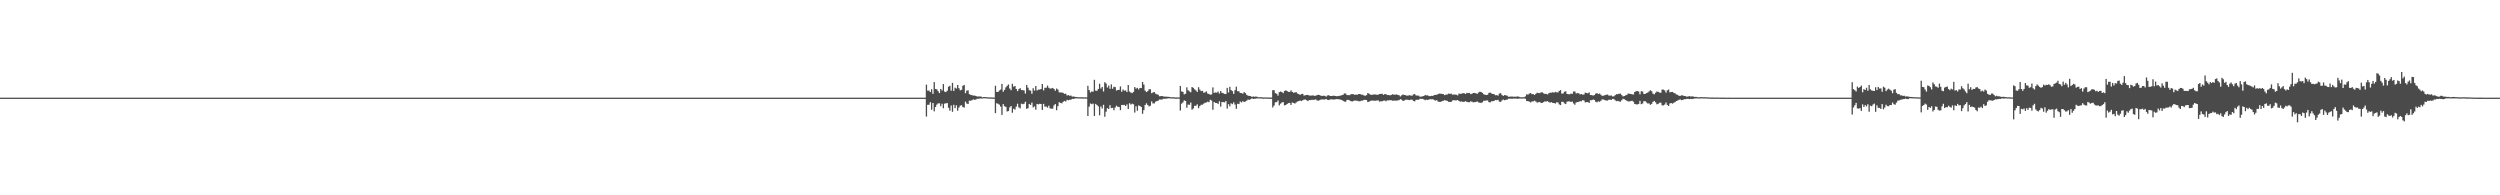 <?xml version="1.0" encoding="UTF-8"?>
<svg xmlns="http://www.w3.org/2000/svg" width="1920" height="150">
  <path d="M0 74.999h1v1.000H0zM1 74.999h1v1.000H1zM2 74.999h1v1.000H2zM3 74.999h1v1.000H3zM4 74.999h1v1.000H4zM5 74.999h1v1.000H5zM6 74.999h1v1.000H6zM7 74.999h1v1.000H7zM8 74.999h1v1.000H8zM9 74.999h1v1.000H9zM10 74.999h1v1.000H10zM11 74.999h1v1.000H11zM12 74.999h1v1.000H12zM13 74.999h1v1.000H13zM14 74.999h1v1.000H14zM15 74.999h1v1.000H15zM16 74.999h1v1.000H16zM17 74.999h1v1.000H17zM18 74.999h1v1.000H18zM19 74.999h1v1.000H19zM20 74.999h1v1.000H20zM21 74.999h1v1.000H21zM22 74.999h1v1.000H22zM23 74.999h1v1.000H23zM24 74.999h1v1.000H24zM25 74.999h1v1.000H25zM26 74.999h1v1.000H26zM27 74.999h1v1.000H27zM28 74.999h1v1.000H28zM29 74.999h1v1.000H29zM30 74.999h1v1.000H30zM31 74.999h1v1.000H31zM32 74.999h1v1.000H32zM33 74.999h1v1.000H33zM34 74.999h1v1.000H34zM35 74.999h1v1.000H35zM36 74.999h1v1.000H36zM37 74.999h1v1.000H37zM38 74.999h1v1.000H38zM39 74.999h1v1.000H39zM40 74.999h1v1.000H40zM41 74.999h1v1.000H41zM42 74.999h1v1.000H42zM43 74.999h1v1.000H43zM44 74.999h1v1.000H44zM45 74.999h1v1.000H45zM46 74.999h1v1.000H46zM47 74.999h1v1.000H47zM48 74.999h1v1.000H48zM49 74.999h1v1.000H49zM50 74.999h1v1.000H50zM51 74.999h1v1.000H51zM52 74.999h1v1.000H52zM53 74.999h1v1.000H53zM54 74.999h1v1.000H54zM55 74.999h1v1.000H55zM56 74.999h1v1.000H56zM57 74.999h1v1.000H57zM58 74.999h1v1.000H58zM59 74.999h1v1.000H59zM60 74.999h1v1.000H60zM61 74.999h1v1.000H61zM62 74.999h1v1.000H62zM63 74.999h1v1.000H63zM64 74.999h1v1.000H64zM65 74.999h1v1.000H65zM66 74.999h1v1.000H66zM67 74.999h1v1.000H67zM68 74.999h1v1.000H68zM69 74.999h1v1.000H69zM70 74.999h1v1.000H70zM71 74.999h1v1.000H71zM72 74.999h1v1.000H72zM73 74.999h1v1.000H73zM74 74.999h1v1.000H74zM75 74.999h1v1.000H75zM76 74.999h1v1.000H76zM77 74.999h1v1.000H77zM78 74.999h1v1.000H78zM79 74.999h1v1.000H79zM80 74.999h1v1.000H80zM81 74.999h1v1.000H81zM82 74.999h1v1.000H82zM83 74.999h1v1.000H83zM84 74.999h1v1.000H84zM85 74.999h1v1.000H85zM86 74.999h1v1.000H86zM87 74.999h1v1.000H87zM88 74.999h1v1.000H88zM89 74.999h1v1.000H89zM90 74.999h1v1.000H90zM91 74.999h1v1.000H91zM92 74.999h1v1.000H92zM93 74.999h1v1.000H93zM94 74.999h1v1.000H94zM95 74.999h1v1.000H95zM96 74.999h1v1.000H96zM97 74.999h1v1.000H97zM98 74.999h1v1.000H98zM99 74.999h1v1.000H99zM100 74.999h1v1.000H100zM101 74.999h1v1.000H101zM102 74.999h1v1.000H102zM103 74.999h1v1.000H103zM104 74.999h1v1.000H104zM105 74.999h1v1.000H105zM106 74.999h1v1.000H106zM107 74.999h1v1.000H107zM108 74.999h1v1.000H108zM109 74.999h1v1.000H109zM110 74.999h1v1.000H110zM111 74.999h1v1.000H111zM112 74.999h1v1.000H112zM113 74.999h1v1.000H113zM114 74.999h1v1.000H114zM115 74.999h1v1.000H115zM116 74.999h1v1.000H116zM117 74.999h1v1.000H117zM118 74.999h1v1.000H118zM119 74.999h1v1.000H119zM120 74.999h1v1.000H120zM121 74.999h1v1.000H121zM122 74.999h1v1.000H122zM123 74.999h1v1.000H123zM124 74.999h1v1.000H124zM125 74.999h1v1.000H125zM126 74.999h1v1.000H126zM127 74.999h1v1.000H127zM128 74.999h1v1.000H128zM129 74.999h1v1.000H129zM130 74.999h1v1.000H130zM131 74.999h1v1.000H131zM132 74.999h1v1.000H132zM133 74.999h1v1.000H133zM134 74.999h1v1.000H134zM135 74.999h1v1.000H135zM136 74.999h1v1.000H136zM137 74.999h1v1.000H137zM138 74.999h1v1.000H138zM139 74.999h1v1.000H139zM140 74.999h1v1.000H140zM141 74.999h1v1.000H141zM142 74.999h1v1.000H142zM143 74.999h1v1.000H143zM144 74.999h1v1.000H144zM145 74.999h1v1.000H145zM146 74.999h1v1.000H146zM147 74.999h1v1.000H147zM148 74.999h1v1.000H148zM149 74.999h1v1.000H149zM150 74.999h1v1.000H150zM151 74.999h1v1.000H151zM152 74.999h1v1.000H152zM153 74.999h1v1.000H153zM154 74.999h1v1.000H154zM155 74.999h1v1.000H155zM156 74.999h1v1.000H156zM157 74.999h1v1.000H157zM158 74.999h1v1.000H158zM159 74.999h1v1.000H159zM160 74.999h1v1.000H160zM161 74.999h1v1.000H161zM162 74.999h1v1.000H162zM163 74.999h1v1.000H163zM164 74.999h1v1.000H164zM165 74.999h1v1.000H165zM166 74.999h1v1.000H166zM167 74.999h1v1.000H167zM168 74.999h1v1.000H168zM169 74.999h1v1.000H169zM170 74.999h1v1.000H170zM171 74.999h1v1.000H171zM172 74.999h1v1.000H172zM173 74.999h1v1.000H173zM174 74.999h1v1.000H174zM175 74.999h1v1.000H175zM176 74.999h1v1.000H176zM177 74.999h1v1.000H177zM178 74.999h1v1.000H178zM179 74.999h1v1.000H179zM180 74.999h1v1.000H180zM181 74.999h1v1.000H181zM182 74.999h1v1.000H182zM183 74.999h1v1.000H183zM184 74.999h1v1.000H184zM185 74.999h1v1.000H185zM186 74.999h1v1.000H186zM187 74.999h1v1.000H187zM188 74.999h1v1.000H188zM189 74.999h1v1.000H189zM190 74.999h1v1.000H190zM191 74.999h1v1.000H191zM192 74.999h1v1.000H192zM193 74.999h1v1.000H193zM194 74.999h1v1.000H194zM195 74.999h1v1.000H195zM196 74.999h1v1.000H196zM197 74.999h1v1.000H197zM198 74.999h1v1.000H198zM199 74.999h1v1.000H199zM200 74.999h1v1.000H200zM201 74.999h1v1.000H201zM202 74.999h1v1.000H202zM203 74.999h1v1.000H203zM204 74.999h1v1.000H204zM205 74.999h1v1.000H205zM206 74.999h1v1.000H206zM207 74.999h1v1.000H207zM208 74.999h1v1.000H208zM209 74.999h1v1.000H209zM210 74.999h1v1.000H210zM211 74.999h1v1.000H211zM212 74.999h1v1.000H212zM213 74.999h1v1.000H213zM214 74.999h1v1.000H214zM215 74.999h1v1.000H215zM216 74.999h1v1.000H216zM217 74.999h1v1.000H217zM218 74.999h1v1.000H218zM219 74.999h1v1.000H219zM220 74.999h1v1.000H220zM221 74.999h1v1.000H221zM222 74.999h1v1.000H222zM223 74.999h1v1.000H223zM224 74.999h1v1.000H224zM225 74.999h1v1.000H225zM226 74.999h1v1.000H226zM227 74.999h1v1.000H227zM228 74.999h1v1.000H228zM229 74.999h1v1.000H229zM230 74.999h1v1.000H230zM231 74.999h1v1.000H231zM232 74.999h1v1.000H232zM233 74.999h1v1.000H233zM234 74.999h1v1.000H234zM235 74.999h1v1.000H235zM236 74.999h1v1.000H236zM237 74.999h1v1.000H237zM238 74.999h1v1.000H238zM239 74.999h1v1.000H239zM240 74.999h1v1.000H240zM241 74.999h1v1.000H241zM242 74.999h1v1.000H242zM243 74.999h1v1.000H243zM244 74.999h1v1.000H244zM245 74.999h1v1.000H245zM246 74.999h1v1.000H246zM247 74.999h1v1.000H247zM248 74.999h1v1.000H248zM249 74.999h1v1.000H249zM250 74.999h1v1.000H250zM251 74.999h1v1.000H251zM252 74.999h1v1.000H252zM253 74.999h1v1.000H253zM254 74.999h1v1.000H254zM255 74.999h1v1.000H255zM256 74.999h1v1.000H256zM257 74.999h1v1.000H257zM258 74.999h1v1.000H258zM259 74.999h1v1.000H259zM260 74.999h1v1.000H260zM261 74.999h1v1.000H261zM262 74.999h1v1.000H262zM263 74.999h1v1.000H263zM264 74.999h1v1.000H264zM265 74.999h1v1.000H265zM266 74.999h1v1.000H266zM267 74.999h1v1.000H267zM268 74.999h1v1.000H268zM269 74.999h1v1.000H269zM270 74.999h1v1.000H270zM271 74.999h1v1.000H271zM272 74.999h1v1.000H272zM273 74.999h1v1.000H273zM274 74.999h1v1.000H274zM275 74.999h1v1.000H275zM276 74.999h1v1.000H276zM277 74.999h1v1.000H277zM278 74.999h1v1.000H278zM279 74.999h1v1.000H279zM280 74.999h1v1.000H280zM281 74.999h1v1.000H281zM282 74.999h1v1.000H282zM283 74.999h1v1.000H283zM284 74.999h1v1.000H284zM285 74.999h1v1.000H285zM286 74.999h1v1.000H286zM287 74.999h1v1.000H287zM288 74.999h1v1.000H288zM289 74.999h1v1.000H289zM290 74.999h1v1.000H290zM291 74.999h1v1.000H291zM292 74.999h1v1.000H292zM293 74.999h1v1.000H293zM294 74.999h1v1.000H294zM295 74.999h1v1.000H295zM296 74.998h1v1.000H296zM297 74.999h1v1.000H297zM298 74.999h1v1.000H298zM299 74.999h1v1.000H299zM300 74.999h1v1.000H300zM301 74.999h1v1.000H301zM302 74.999h1v1.000H302zM303 74.999h1v1.000H303zM304 74.999h1v1.000H304zM305 74.999h1v1.000H305zM306 74.999h1v1.000H306zM307 74.999h1v1.000H307zM308 74.999h1v1.000H308zM309 74.999h1v1.000H309zM310 74.999h1v1.000H310zM311 74.999h1v1.000H311zM312 74.999h1v1.000H312zM313 74.999h1v1.000H313zM314 74.999h1v1.000H314zM315 74.999h1v1.000H315zM316 74.999h1v1.000H316zM317 74.999h1v1.000H317zM318 74.999h1v1.000H318zM319 74.999h1v1.000H319zM320 74.999h1v1.000H320zM321 74.999h1v1.000H321zM322 74.999h1v1.000H322zM323 74.999h1v1.000H323zM324 74.999h1v1.000H324zM325 74.999h1v1.000H325zM326 74.999h1v1.000H326zM327 74.999h1v1.000H327zM328 74.999h1v1.000H328zM329 74.999h1v1.000H329zM330 74.999h1v1.000H330zM331 74.999h1v1.000H331zM332 74.999h1v1.000H332zM333 74.999h1v1.000H333zM334 74.999h1v1.000H334zM335 74.999h1v1.000H335zM336 74.999h1v1.000H336zM337 74.999h1v1.000H337zM338 74.999h1v1.000H338zM339 74.999h1v1.000H339zM340 74.999h1v1.000H340zM341 74.999h1v1.000H341zM342 74.999h1v1.000H342zM343 74.999h1v1.000H343zM344 74.999h1v1.000H344zM345 74.999h1v1.000H345zM346 74.999h1v1.000H346zM347 74.999h1v1.000H347zM348 74.999h1v1.000H348zM349 74.999h1v1.000H349zM350 74.999h1v1.000H350zM351 74.999h1v1.000H351zM352 74.999h1v1.000H352zM353 74.999h1v1.000H353zM354 74.999h1v1.000H354zM355 74.999h1v1.000H355zM356 74.999h1v1.000H356zM357 74.999h1v1.000H357zM358 74.999h1v1.000H358zM359 74.999h1v1.000H359zM360 74.999h1v1.000H360zM361 74.999h1v1.000H361zM362 74.999h1v1.000H362zM363 74.999h1v1.000H363zM364 74.999h1v1.000H364zM365 74.999h1v1.000H365zM366 74.999h1v1.000H366zM367 74.999h1v1.000H367zM368 74.999h1v1.000H368zM369 74.999h1v1.000H369zM370 74.999h1v1.000H370zM371 74.999h1v1.000H371zM372 74.999h1v1.000H372zM373 74.999h1v1.000H373zM374 74.999h1v1.000H374zM375 74.999h1v1.000H375zM376 74.999h1v1.000H376zM377 74.999h1v1.000H377zM378 74.999h1v1.000H378zM379 74.999h1v1.000H379zM380 74.999h1v1.000H380zM381 74.999h1v1.000H381zM382 74.999h1v1.000H382zM383 74.999h1v1.000H383zM384 74.999h1v1.000H384zM385 74.999h1v1.000H385zM386 74.999h1v1.000H386zM387 74.999h1v1.000H387zM388 74.999h1v1.000H388zM389 74.999h1v1.000H389zM390 74.999h1v1.000H390zM391 74.999h1v1.000H391zM392 74.999h1v1.000H392zM393 74.999h1v1.000H393zM394 74.999h1v1.000H394zM395 74.999h1v1.000H395zM396 74.999h1v1.000H396zM397 74.999h1v1.000H397zM398 74.999h1v1.000H398zM399 74.999h1v1.000H399zM400 74.999h1v1.000H400zM401 74.999h1v1.000H401zM402 74.999h1v1.000H402zM403 74.999h1v1.000H403zM404 74.999h1v1.000H404zM405 74.999h1v1.000H405zM406 74.999h1v1.000H406zM407 74.999h1v1.000H407zM408 74.999h1v1.000H408zM409 74.999h1v1.000H409zM410 74.999h1v1.000H410zM411 74.999h1v1.000H411zM412 74.999h1v1.000H412zM413 74.999h1v1.000H413zM414 74.999h1v1.000H414zM415 74.999h1v1.000H415zM416 74.999h1v1.000H416zM417 74.999h1v1.000H417zM418 74.999h1v1.000H418zM419 74.999h1v1.000H419zM420 74.999h1v1.000H420zM421 74.999h1v1.000H421zM422 74.999h1v1.000H422zM423 74.999h1v1.000H423zM424 74.999h1v1.000H424zM425 74.999h1v1.000H425zM426 74.999h1v1.000H426zM427 74.999h1v1.000H427zM428 74.999h1v1.000H428zM429 74.999h1v1.000H429zM430 74.999h1v1.000H430zM431 74.999h1v1.000H431zM432 74.999h1v1.000H432zM433 74.999h1v1.000H433zM434 74.999h1v1.000H434zM435 74.999h1v1.000H435zM436 74.999h1v1.000H436zM437 74.999h1v1.000H437zM438 74.999h1v1.000H438zM439 74.999h1v1.000H439zM440 74.999h1v1.000H440zM441 74.999h1v1.000H441zM442 74.999h1v1.000H442zM443 74.999h1v1.000H443zM444 74.999h1v1.000H444zM445 74.999h1v1.000H445zM446 74.999h1v1.000H446zM447 74.999h1v1.000H447zM448 74.999h1v1.000H448zM449 74.999h1v1.000H449zM450 74.999h1v1.000H450zM451 74.999h1v1.000H451zM452 74.999h1v1.000H452zM453 74.999h1v1.000H453zM454 74.999h1v1.000H454zM455 74.999h1v1.000H455zM456 74.999h1v1.000H456zM457 74.999h1v1.000H457zM458 74.999h1v1.000H458zM459 74.999h1v1.000H459zM460 74.999h1v1.000H460zM461 74.999h1v1.000H461zM462 74.999h1v1.000H462zM463 74.999h1v1.000H463zM464 74.999h1v1.000H464zM465 74.999h1v1.000H465zM466 74.999h1v1.000H466zM467 74.999h1v1.000H467zM468 74.999h1v1.000H468zM469 74.999h1v1.000H469zM470 74.999h1v1.000H470zM471 74.999h1v1.000H471zM472 74.999h1v1.000H472zM473 74.999h1v1.000H473zM474 74.999h1v1.000H474zM475 74.999h1v1.000H475zM476 74.999h1v1.000H476zM477 74.999h1v1.000H477zM478 74.999h1v1.000H478zM479 74.999h1v1.000H479zM480 74.999h1v1.000H480zM481 74.999h1v1.000H481zM482 74.999h1v1.000H482zM483 74.999h1v1.000H483zM484 74.999h1v1.000H484zM485 74.999h1v1.000H485zM486 74.999h1v1.000H486zM487 74.999h1v1.000H487zM488 74.999h1v1.000H488zM489 74.999h1v1.000H489zM490 74.999h1v1.000H490zM491 74.999h1v1.000H491zM492 74.999h1v1.000H492zM493 74.999h1v1.000H493zM494 74.999h1v1.000H494zM495 74.999h1v1.000H495zM496 74.999h1v1.000H496zM497 74.999h1v1.000H497zM498 74.999h1v1.000H498zM499 74.999h1v1.000H499zM500 74.999h1v1.000H500zM501 74.999h1v1.000H501zM502 74.999h1v1.000H502zM503 74.999h1v1.000H503zM504 74.999h1v1.000H504zM505 74.999h1v1.000H505zM506 74.999h1v1.000H506zM507 74.999h1v1.000H507zM508 74.999h1v1.000H508zM509 74.999h1v1.000H509zM510 74.999h1v1.000H510zM511 74.999h1v1.000H511zM512 74.999h1v1.000H512zM513 74.999h1v1.000H513zM514 74.999h1v1.000H514zM515 74.999h1v1.000H515zM516 74.999h1v1.000H516zM517 74.999h1v1.000H517zM518 74.999h1v1.000H518zM519 74.999h1v1.000H519zM520 74.999h1v1.000H520zM521 74.999h1v1.000H521zM522 74.999h1v1.000H522zM523 74.999h1v1.000H523zM524 74.999h1v1.000H524zM525 74.999h1v1.000H525zM526 74.999h1v1.000H526zM527 74.999h1v1.000H527zM528 74.999h1v1.000H528zM529 74.999h1v1.000H529zM530 74.999h1v1.000H530zM531 74.999h1v1.000H531zM532 74.999h1v1.000H532zM533 74.999h1v1.000H533zM534 74.999h1v1.000H534zM535 74.999h1v1.000H535zM536 74.999h1v1.000H536zM537 74.999h1v1.000H537zM538 74.999h1v1.000H538zM539 74.999h1v1.000H539zM540 74.999h1v1.000H540zM541 74.999h1v1.000H541zM542 74.999h1v1.000H542zM543 74.999h1v1.000H543zM544 74.999h1v1.000H544zM545 74.999h1v1.000H545zM546 74.999h1v1.000H546zM547 74.999h1v1.000H547zM548 74.999h1v1.000H548zM549 74.999h1v1.000H549zM550 74.999h1v1.000H550zM551 74.999h1v1.000H551zM552 74.999h1v1.000H552zM553 74.999h1v1.000H553zM554 74.999h1v1.000H554zM555 74.999h1v1.000H555zM556 74.999h1v1.000H556zM557 74.999h1v1.000H557zM558 74.999h1v1.000H558zM559 74.999h1v1.000H559zM560 74.999h1v1.000H560zM561 74.999h1v1.000H561zM562 74.999h1v1.000H562zM563 74.999h1v1.000H563zM564 74.999h1v1.000H564zM565 74.999h1v1.000H565zM566 74.999h1v1.000H566zM567 74.999h1v1.000H567zM568 74.999h1v1.000H568zM569 74.999h1v1.000H569zM570 74.999h1v1.000H570zM571 74.999h1v1.000H571zM572 74.999h1v1.000H572zM573 74.999h1v1.000H573zM574 74.999h1v1.000H574zM575 74.999h1v1.000H575zM576 74.999h1v1.000H576zM577 74.999h1v1.000H577zM578 74.999h1v1.000H578zM579 74.999h1v1.000H579zM580 74.999h1v1.000H580zM581 74.999h1v1.000H581zM582 74.999h1v1.000H582zM583 74.999h1v1.000H583zM584 74.999h1v1.000H584zM585 74.999h1v1.000H585zM586 74.999h1v1.000H586zM587 74.999h1v1.000H587zM588 74.999h1v1.000H588zM589 74.999h1v1.000H589zM590 74.999h1v1.000H590zM591 74.999h1v1.000H591zM592 74.999h1v1.000H592zM593 74.999h1v1.000H593zM594 74.999h1v1.000H594zM595 74.999h1v1.000H595zM596 74.999h1v1.000H596zM597 74.999h1v1.000H597zM598 74.999h1v1.000H598zM599 74.999h1v1.000H599zM600 74.999h1v1.000H600zM601 74.999h1v1.000H601zM602 74.999h1v1.000H602zM603 74.999h1v1.000H603zM604 74.999h1v1.000H604zM605 74.999h1v1.000H605zM606 74.999h1v1.000H606zM607 74.999h1v1.000H607zM608 74.999h1v1.000H608zM609 74.999h1v1.000H609zM610 74.999h1v1.000H610zM611 74.999h1v1.000H611zM612 74.999h1v1.000H612zM613 74.999h1v1.000H613zM614 74.999h1v1.000H614zM615 74.999h1v1.000H615zM616 74.999h1v1.000H616zM617 74.999h1v1.000H617zM618 74.999h1v1.000H618zM619 74.999h1v1.000H619zM620 74.999h1v1.000H620zM621 74.999h1v1.000H621zM622 74.999h1v1.000H622zM623 74.999h1v1.000H623zM624 74.999h1v1.000H624zM625 74.999h1v1.000H625zM626 74.999h1v1.000H626zM627 74.999h1v1.000H627zM628 74.999h1v1.000H628zM629 74.999h1v1.000H629zM630 74.999h1v1.000H630zM631 74.999h1v1.000H631zM632 74.999h1v1.000H632zM633 74.999h1v1.000H633zM634 74.999h1v1.000H634zM635 74.999h1v1.000H635zM636 74.999h1v1.000H636zM637 74.999h1v1.000H637zM638 74.999h1v1.000H638zM639 74.999h1v1.000H639zM640 74.999h1v1.000H640zM641 74.999h1v1.000H641zM642 74.999h1v1.000H642zM643 74.999h1v1.000H643zM644 74.999h1v1.000H644zM645 74.999h1v1.000H645zM646 74.999h1v1.000H646zM647 74.999h1v1.000H647zM648 74.999h1v1.000H648zM649 74.999h1v1.000H649zM650 74.999h1v1.000H650zM651 74.999h1v1.000H651zM652 74.999h1v1.000H652zM653 74.999h1v1.000H653zM654 74.999h1v1.000H654zM655 74.999h1v1.000H655zM656 74.999h1v1.000H656zM657 74.999h1v1.000H657zM658 74.999h1v1.000H658zM659 74.999h1v1.000H659zM660 74.999h1v1.000H660zM661 74.999h1v1.000H661zM662 74.999h1v1.000H662zM663 74.999h1v1.000H663zM664 74.999h1v1.000H664zM665 74.999h1v1.000H665zM666 74.999h1v1.000H666zM667 74.999h1v1.000H667zM668 74.999h1v1.000H668zM669 74.999h1v1.000H669zM670 74.999h1v1.000H670zM671 74.999h1v1.000H671zM672 74.999h1v1.000H672zM673 74.999h1v1.000H673zM674 74.999h1v1.000H674zM675 74.999h1v1.000H675zM676 74.999h1v1.000H676zM677 74.999h1v1.000H677zM678 74.999h1v1.000H678zM679 74.999h1v1.000H679zM680 74.999h1v1.000H680zM681 74.999h1v1.000H681zM682 74.999h1v1.000H682zM683 74.999h1v1.000H683zM684 74.999h1v1.000H684zM685 74.999h1v1.000H685zM686 74.999h1v1.000H686zM687 74.999h1v1.000H687zM688 74.999h1v1.000H688zM689 74.999h1v1.000H689zM690 74.999h1v1.000H690zM691 74.999h1v1.000H691zM692 74.999h1v1.000H692zM693 74.999h1v1.000H693zM694 74.999h1v1.000H694zM695 74.999h1v1.000H695zM696 74.999h1v1.000H696zM697 74.999h1v1.000H697zM698 74.999h1v1.000H698zM699 74.999h1v1.000H699zM700 74.999h1v1.000H700zM701 74.999h1v1.000H701zM702 74.999h1v1.000H702zM703 74.999h1v1.000H703zM704 74.999h1v1.000H704zM705 74.999h1v1.000H705zM706 74.999h1v1.000H706zM707 74.999h1v1.000H707zM708 74.999h1v1.000H708zM709 74.999h1v1.000H709zM710 74.999h1v1.000H710zM711 64.985h1v24.502H711zM712 69.568h1v10.916H712zM713 69.598h1v10.847H713zM714 70.684h1v7.781H714zM715 68.557h1v15.744H715zM716 72.081h1v7.044H716zM717 63.026h1v22.467H717zM718 68.295h1v13.904H718zM719 68.616h1v11.730H719zM720 70.053h1v9.333H720zM721 71.472h1v7.883H721zM722 68.286h1v13.256H722zM723 69.497h1v10.163H723zM724 64.544h1v18.620H724zM725 70.340h1v9.287H725zM726 70.704h1v8.625H726zM727 69.627h1v9.583H727zM728 66.613h1v16.195H728zM729 65.892h1v19.101H729zM730 69.641h1v11.430H730zM731 63.652h1v22.233H731zM732 69.858h1v10.642H732zM733 67.310h1v15.748H733zM734 67.988h1v12.902H734zM735 65.305h1v19.756H735zM736 67.764h1v14.840H736zM737 69.371h1v11.783H737zM738 68.969h1v11.837H738zM739 65.910h1v16.295H739zM740 65.250h1v17.389H740zM741 71.580h1v6.441H741zM742 69.568h1v9.944H742zM743 69.444h1v10.405H743zM744 72.315h1v4.975H744zM745 72.837h1v4.502H745zM746 73.069h1v3.863H746zM747 73.406h1v2.939H747zM748 73.430h1v3.212H748zM749 73.672h1v2.804H749zM750 74.134h1v1.702H750zM751 74.061h1v1.744H751zM752 74.062h1v1.614H752zM753 74.118h1v1.517H753zM754 74.736h1v1.000H754zM755 74.502h1v1.000H755zM756 74.538h1v1.000H756zM757 74.593h1v1.000H757zM758 74.681h1v1.000H758zM759 74.812h1v1.000H759zM760 74.779h1v1.000H760zM761 74.804h1v1.000H761zM762 74.856h1v1.000H762zM763 74.938h1v1.000H763zM764 65.821h1v21.047H764zM765 70.544h1v8.778H765zM766 70.645h1v9.020H766zM767 69.458h1v10.921H767zM768 68.836h1v13.018H768zM769 64.477h1v23.742H769zM770 70.472h1v9.500H770zM771 69.029h1v12.608H771zM772 67.146h1v14.944H772zM773 65.915h1v19.703H773zM774 64.888h1v20.389H774zM775 67.975h1v14.584H775zM776 69.251h1v12.146H776zM777 64.353h1v22.212H777zM778 66.561h1v17.009H778zM779 66.070h1v18.098H779zM780 68.316h1v13.566H780zM781 69.985h1v9.673H781zM782 68.530h1v13.935H782zM783 67.708h1v15.562H783zM784 69.171h1v10.438H784zM785 69.212h1v10.835H785zM786 69.462h1v10.213H786zM787 71.813h1v6.313H787zM788 65.221h1v18.348H788zM789 67.312h1v15.776H789zM790 69.341h1v10.458H790zM791 69.600h1v11.011H791zM792 71.978h1v6.834H792zM793 67.722h1v14.777H793zM794 69.567h1v12.158H794zM795 66.034h1v18.187H795zM796 69.496h1v10.318H796zM797 68.826h1v11.349H797zM798 68.810h1v10.923H798zM799 68.331h1v11.547H799zM800 64.513h1v19.907H800zM801 69.432h1v10.333H801zM802 67.439h1v14.504H802zM803 67.372h1v14.447H803zM804 65.757h1v16.928H804zM805 67.359h1v13.851H805zM806 68.038h1v15.208H806zM807 67.884h1v15.585H807zM808 67.528h1v15.941H808zM809 68.329h1v12.635H809zM810 69.697h1v10.242H810zM811 67.983h1v16.691H811zM812 68.813h1v12.760H812zM813 70.926h1v7.582H813zM814 71.018h1v8.013H814zM815 70.992h1v8.385H815zM816 71.317h1v6.888H816zM817 72.102h1v5.434H817zM818 71.947h1v6.025H818zM819 73.305h1v3.358H819zM820 73.068h1v3.977H820zM821 73.582h1v3.074H821zM822 73.367h1v3.203H822zM823 74.167h1v1.728H823zM824 74.071h1v1.936H824zM825 74.346h1v1.301H825zM826 74.513h1v1.000H826zM827 74.613h1v1.000H827zM828 74.678h1v1.000H828zM829 74.631h1v1.000H829zM830 74.656h1v1.000H830zM831 74.705h1v1.000H831zM832 74.779h1v1.000H832zM833 74.701h1v1.000H833zM834 74.789h1v1.000H834zM835 65.872h1v23.188H835zM836 69.236h1v12.675H836zM837 71.036h1v8.444H837zM838 70.187h1v9.823H838zM839 70.419h1v9.160H839zM840 61.281h1v27.749H840zM841 69.593h1v10.158H841zM842 69.745h1v10.969H842zM843 68.287h1v13.409H843zM844 64.325h1v24.266H844zM845 68.000h1v13.747H845zM846 66.775h1v16.595H846zM847 70.238h1v10.227H847zM848 63.145h1v26.512H848zM849 64.137h1v21.646H849zM850 67.216h1v15.893H850zM851 65.756h1v17.902H851zM852 68.199h1v12.578H852zM853 64.812h1v18.221H853zM854 68.173h1v14.690H854zM855 66.624h1v18.057H855zM856 66.906h1v15.647H856zM857 69.539h1v11.626H857zM858 69.123h1v12.899H858zM859 69.009h1v13.175H859zM860 66.354h1v18.297H860zM861 70.447h1v10.120H861zM862 68.702h1v11.988H862zM863 69.612h1v10.942H863zM864 69.437h1v12.028H864zM865 70.726h1v9.461H865zM866 65.275h1v18.456H866zM867 70.299h1v9.013H867zM868 71.084h1v9.189H868zM869 71.541h1v8.079H869zM870 70.535h1v9.554H870zM871 66.871h1v19.547H871zM872 68.112h1v13.520H872zM873 67.500h1v17.552H873zM874 68.709h1v12.222H874zM875 67.535h1v13.841H875zM876 67.621h1v14.573H876zM877 62.962h1v24.420H877zM878 64.963h1v19.603H878zM879 69.591h1v11.071H879zM880 70.716h1v8.663H880zM881 69.999h1v10.681H881zM882 68.568h1v13.220H882zM883 68.561h1v12.650H883zM884 71.565h1v6.315H884zM885 71.017h1v8.451H885zM886 70.649h1v8.778H886zM887 71.937h1v6.220H887zM888 72.415h1v5.186H888zM889 72.780h1v4.518H889zM890 73.936h1v2.491H890zM891 73.806h1v2.623H891zM892 73.727h1v2.698H892zM893 74.060h1v1.743H893zM894 74.184h1v1.704H894zM895 74.227h1v1.626H895zM896 74.314h1v1.302H896zM897 74.358h1v1.171H897zM898 74.492h1v1.000H898zM899 74.721h1v1.000H899zM900 74.647h1v1.000H900zM901 74.666h1v1.000H901zM902 74.870h1v1.000H902zM903 74.804h1v1.000H903zM904 74.810h1v1.000H904zM905 74.834h1v1.000H905zM906 65.999h1v18.904H906zM907 70.194h1v9.446H907zM908 70.564h1v8.071H908zM909 72.482h1v4.596H909zM910 71.997h1v5.562H910zM911 67.094h1v15.627H911zM912 69.329h1v10.944H912zM913 70.177h1v10.345H913zM914 70.871h1v7.886H914zM915 66.821h1v17.429H915zM916 67.481h1v15.834H916zM917 68.631h1v12.602H917zM918 69.466h1v11.788H918zM919 70.543h1v9.603H919zM920 66.978h1v16.119H920zM921 68.822h1v12.622H921zM922 69.993h1v10.473H922zM923 69.711h1v10.676H923zM924 71.172h1v8.386H924zM925 70.958h1v8.003H925zM926 70.125h1v8.593H926zM927 71.760h1v6.300H927zM928 72.177h1v6.306H928zM929 72.773h1v3.889H929zM930 72.476h1v4.732H930zM931 67.110h1v17.162H931zM932 71.346h1v6.989H932zM933 70.960h1v8.077H933zM934 71.188h1v7.941H934zM935 70.299h1v9.632H935zM936 71.837h1v5.980H936zM937 69.956h1v11.932H937zM938 71.271h1v7.104H938zM939 71.603h1v6.810H939zM940 72.075h1v6.552H940zM941 72.229h1v5.372H941zM942 67.486h1v15.895H942zM943 71.016h1v8.997H943zM944 66.677h1v14.988H944zM945 69.191h1v10.158H945zM946 69.995h1v10.018H946zM947 72.098h1v6.514H947zM948 69.264h1v11.050H948zM949 66.583h1v16.975H949zM950 70.019h1v9.670H950zM951 70.166h1v9.759H951zM952 71.395h1v6.586H952zM953 71.461h1v7.241H953zM954 71.987h1v5.725H954zM955 70.732h1v7.607H955zM956 71.544h1v6.369H956zM957 72.870h1v4.464H957zM958 73.476h1v2.949H958zM959 73.682h1v3.010H959zM960 73.800h1v2.450H960zM961 74.470h1v1.044H961zM962 74.039h1v1.981H962zM963 74.364h1v1.458H963zM964 74.088h1v1.709H964zM965 74.367h1v1.176H965zM966 74.700h1v1.000H966zM967 74.646h1v1.000H967zM968 74.651h1v1.000H968zM969 74.757h1v1.000H969zM970 74.856h1v1.000H970zM971 74.801h1v1.000H971zM972 74.836h1v1.000H972zM973 74.836h1v1.000H973zM974 74.874h1v1.000H974zM975 74.932h1v1.000H975zM976 74.932h1v1.000H976zM977 69.261h1v13.285H977zM978 69.275h1v11.783H978zM979 71.502h1v7.092H979zM980 71.976h1v6.392H980zM981 73.434h1v3.722H981zM982 70.754h1v10.208H982zM983 70.324h1v9.305H983zM984 70.721h1v8.000H984zM985 71.539h1v6.842H985zM986 69.850h1v11.097H986zM987 69.368h1v11.287H987zM988 69.939h1v9.926H988zM989 70.537h1v8.666H989zM990 70.615h1v8.438H990zM991 69.355h1v11.257H991zM992 70.543h1v8.150H992zM993 71.228h1v7.883H993zM994 71.029h1v8.541H994zM995 70.742h1v7.944H995zM996 71.849h1v6.118H996zM997 72.249h1v5.386H997zM998 72.917h1v4.283H998zM999 72.268h1v5.424H999zM1000 72.024h1v4.958H1000zM1001 73.391h1v3.171H1001zM1002 73.168h1v3.296H1002zM1003 72.923h1v4.064H1003zM1004 72.895h1v4.772H1004zM1005 73.359h1v3.503H1005zM1006 73.439h1v3.470H1006zM1007 73.344h1v3.296H1007zM1008 73.228h1v3.453H1008zM1009 73.619h1v2.977H1009zM1010 73.526h1v2.831H1010zM1011 73.013h1v4.168H1011zM1012 72.812h1v4.506H1012zM1013 73.023h1v3.923H1013zM1014 73.528h1v2.925H1014zM1015 73.665h1v2.682H1015zM1016 73.467h1v3.022H1016zM1017 73.601h1v2.802H1017zM1018 74.173h1v1.805H1018zM1019 73.299h1v3.411H1019zM1020 73.112h1v3.720H1020zM1021 73.689h1v2.695H1021zM1022 73.723h1v2.563H1022zM1023 73.614h1v2.741H1023zM1024 73.436h1v3.128H1024zM1025 73.738h1v2.491H1025zM1026 73.858h1v2.285H1026zM1027 73.818h1v2.339H1027zM1028 73.575h1v2.772H1028zM1029 73.465h1v3.019H1029zM1030 73.134h1v3.657H1030zM1031 72.757h1v4.707H1031zM1032 71.784h1v6.269H1032zM1033 71.849h1v6.299H1033zM1034 73.019h1v3.662H1034zM1035 73.042h1v3.650H1035zM1036 73.105h1v3.980H1036zM1037 72.418h1v5.246H1037zM1038 72.263h1v5.695H1038zM1039 72.392h1v5.102H1039zM1040 72.883h1v4.282H1040zM1041 72.622h1v4.715H1041zM1042 72.737h1v4.661H1042zM1043 72.192h1v5.573H1043zM1044 72.175h1v5.611H1044zM1045 72.727h1v4.572H1045zM1046 72.692h1v4.599H1046zM1047 73.332h1v3.372H1047zM1048 73.528h1v3.166H1048zM1049 73.085h1v3.760H1049zM1050 71.500h1v6.864H1050zM1051 71.978h1v6.111H1051zM1052 72.728h1v4.718H1052zM1053 72.834h1v4.359H1053zM1054 72.601h1v4.713H1054zM1055 72.568h1v4.764H1055zM1056 72.537h1v4.838H1056zM1057 72.811h1v4.357H1057zM1058 72.699h1v4.410H1058zM1059 72.167h1v5.873H1059zM1060 72.132h1v5.671H1060zM1061 71.950h1v5.839H1061zM1062 72.853h1v4.475H1062zM1063 72.224h1v5.011H1063zM1064 72.329h1v5.432H1064zM1065 73.032h1v4.046H1065zM1066 72.985h1v4.144H1066zM1067 73.288h1v3.633H1067zM1068 72.916h1v4.104H1068zM1069 72.417h1v4.969H1069zM1070 72.673h1v4.661H1070zM1071 72.732h1v4.497H1071zM1072 72.518h1v4.833H1072zM1073 72.849h1v4.271H1073zM1074 73.184h1v3.729H1074zM1075 74.080h1v2.038H1075zM1076 73.228h1v3.344H1076zM1077 72.569h1v5.000H1077zM1078 72.968h1v4.170H1078zM1079 73.134h1v3.515H1079zM1080 73.528h1v3.013H1080zM1081 73.354h1v3.321H1081zM1082 73.096h1v3.831H1082zM1083 73.395h1v3.161H1083zM1084 73.521h1v3.033H1084zM1085 72.512h1v5.022H1085zM1086 72.267h1v5.615H1086zM1087 73.285h1v3.412H1087zM1088 73.417h1v3.194H1088zM1089 73.420h1v3.213H1089zM1090 74.224h1v1.630H1090zM1091 74.165h1v1.750H1091zM1092 73.974h1v1.951H1092zM1093 73.726h1v2.615H1093zM1094 73.015h1v3.921H1094zM1095 73.291h1v3.275H1095zM1096 73.234h1v3.554H1096zM1097 73.798h1v2.576H1097zM1098 73.820h1v2.377H1098zM1099 73.585h1v2.682H1099zM1100 73.688h1v2.514H1100zM1101 72.963h1v3.926H1101zM1102 72.869h1v4.396H1102zM1103 72.800h1v4.172H1103zM1104 72.167h1v5.896H1104zM1105 71.852h1v6.360H1105zM1106 71.924h1v6.304H1106zM1107 72.144h1v5.518H1107zM1108 72.311h1v5.085H1108zM1109 73.073h1v3.809H1109zM1110 72.646h1v4.574H1110zM1111 72.524h1v4.929H1111zM1112 71.911h1v6.260H1112zM1113 72.071h1v6.225H1113zM1114 71.890h1v6.384H1114zM1115 72.688h1v4.533H1115zM1116 72.584h1v4.328H1116zM1117 72.624h1v4.494H1117zM1118 72.758h1v4.346H1118zM1119 73.288h1v3.533H1119zM1120 71.809h1v5.746H1120zM1121 72.102h1v5.982H1121zM1122 71.957h1v5.948H1122zM1123 71.579h1v6.660H1123zM1124 71.555h1v6.660H1124zM1125 72.202h1v5.487H1125zM1126 71.339h1v6.887H1126zM1127 71.514h1v7.000H1127zM1128 71.344h1v7.184H1128zM1129 72.282h1v5.616H1129zM1130 71.971h1v6.135H1130zM1131 71.410h1v7.258H1131zM1132 71.380h1v7.075H1132zM1133 71.677h1v6.651H1133zM1134 72.090h1v5.805H1134zM1135 71.075h1v7.578H1135zM1136 70.430h1v8.486H1136zM1137 70.595h1v8.398H1137zM1138 71.345h1v7.256H1138zM1139 72.339h1v5.053H1139zM1140 72.809h1v4.566H1140zM1141 72.967h1v4.204H1141zM1142 72.753h1v4.346H1142zM1143 71.377h1v7.041H1143zM1144 71.074h1v7.581H1144zM1145 71.805h1v6.023H1145zM1146 72.178h1v5.529H1146zM1147 72.282h1v5.210H1147zM1148 73.167h1v3.618H1148zM1149 73.027h1v3.959H1149zM1150 73.480h1v3.155H1150zM1151 71.834h1v6.197H1151zM1152 71.564h1v6.722H1152zM1153 72.844h1v4.294H1153zM1154 73.662h1v2.758H1154zM1155 73.014h1v4.001H1155zM1156 73.215h1v3.481H1156zM1157 73.489h1v3.072H1157zM1158 74.299h1v1.521H1158zM1159 74.246h1v1.518H1159zM1160 74.137h1v1.679H1160zM1161 74.158h1v1.695H1161zM1162 74.317h1v1.401H1162zM1163 74.246h1v1.466H1163zM1164 74.229h1v1.503H1164zM1165 74.057h1v1.832H1165zM1166 74.232h1v1.492H1166zM1167 74.649h1v1.000H1167zM1168 74.719h1v1.000H1168zM1169 74.724h1v1.000H1169zM1170 74.594h1v1.000H1170zM1171 74.030h1v1.849H1171zM1172 72.410h1v5.158H1172zM1173 72.706h1v4.957H1173zM1174 71.871h1v6.232H1174zM1175 71.479h1v7.230H1175zM1176 72.345h1v5.611H1176zM1177 72.202h1v5.660H1177zM1178 72.939h1v4.378H1178zM1179 72.058h1v5.858H1179zM1180 71.230h1v7.568H1180zM1181 71.371h1v7.159H1181zM1182 71.599h1v6.664H1182zM1183 70.895h1v8.159H1183zM1184 70.926h1v8.079H1184zM1185 71.661h1v6.785H1185zM1186 72.139h1v5.680H1186zM1187 72.114h1v5.845H1187zM1188 72.555h1v5.132H1188zM1189 71.604h1v6.849H1189zM1190 71.193h1v7.612H1190zM1191 71.150h1v7.318H1191zM1192 70.820h1v8.249H1192zM1193 71.169h1v7.936H1193zM1194 70.569h1v9.014H1194zM1195 70.894h1v7.683H1195zM1196 71.004h1v7.685H1196zM1197 69.824h1v10.367H1197zM1198 69.225h1v11.489H1198zM1199 71.892h1v6.290H1199zM1200 71.804h1v6.432H1200zM1201 70.473h1v8.919H1201zM1202 70.132h1v9.809H1202zM1203 72.159h1v5.975H1203zM1204 72.333h1v5.550H1204zM1205 72.372h1v5.507H1205zM1206 71.860h1v6.476H1206zM1207 72.164h1v5.798H1207zM1208 70.311h1v9.128H1208zM1209 70.233h1v10.190H1209zM1210 71.739h1v6.969H1210zM1211 71.534h1v6.845H1211zM1212 71.560h1v6.663H1212zM1213 72.562h1v5.176H1213zM1214 72.216h1v5.563H1214zM1215 72.683h1v4.223H1215zM1216 72.527h1v4.626H1216zM1217 71.105h1v7.543H1217zM1218 71.413h1v7.014H1218zM1219 71.655h1v6.658H1219zM1220 70.966h1v8.113H1220zM1221 73.011h1v3.965H1221zM1222 72.993h1v3.945H1222zM1223 73.418h1v3.047H1223zM1224 73.020h1v3.746H1224zM1225 71.930h1v6.197H1225zM1226 71.487h1v7.088H1226zM1227 72.251h1v5.555H1227zM1228 71.899h1v6.267H1228zM1229 72.733h1v4.615H1229zM1230 73.611h1v2.751H1230zM1231 73.462h1v2.974H1231zM1232 73.119h1v3.710H1232zM1233 72.822h1v4.407H1233zM1234 72.597h1v4.672H1234zM1235 73.317h1v3.345H1235zM1236 73.481h1v3.063H1236zM1237 73.322h1v3.443H1237zM1238 74.082h1v1.861H1238zM1239 73.945h1v2.140H1239zM1240 73.043h1v4.000H1240zM1241 72.275h1v5.466H1241zM1242 72.368h1v5.100H1242zM1243 71.971h1v5.977H1243zM1244 71.884h1v6.192H1244zM1245 73.000h1v3.975H1245zM1246 74.017h1v1.876H1246zM1247 73.731h1v2.507H1247zM1248 73.237h1v3.611H1248zM1249 72.790h1v4.692H1249zM1250 71.830h1v6.091H1250zM1251 72.007h1v5.884H1251zM1252 72.213h1v5.425H1252zM1253 72.431h1v4.951H1253zM1254 72.532h1v5.612H1254zM1255 70.636h1v9.253H1255zM1256 70.043h1v10.107H1256zM1257 69.923h1v10.294H1257zM1258 70.309h1v9.497H1258zM1259 72.449h1v5.041H1259zM1260 70.102h1v9.930H1260zM1261 70.260h1v9.265H1261zM1262 72.129h1v5.658H1262zM1263 72.195h1v5.476H1263zM1264 71.451h1v7.232H1264zM1265 71.091h1v8.447H1265zM1266 70.169h1v9.245H1266zM1267 69.300h1v11.181H1267zM1268 70.035h1v9.749H1268zM1269 71.948h1v6.254H1269zM1270 72.433h1v5.079H1270zM1271 71.221h1v7.393H1271zM1272 70.250h1v9.869H1272zM1273 70.574h1v9.176H1273zM1274 71.076h1v7.885H1274zM1275 71.263h1v7.521H1275zM1276 68.826h1v12.041H1276zM1277 68.825h1v12.189H1277zM1278 69.447h1v10.842H1278zM1279 71.095h1v7.636H1279zM1280 69.353h1v11.231H1280zM1281 68.763h1v12.651H1281zM1282 70.897h1v8.576H1282zM1283 70.637h1v8.444H1283zM1284 70.551h1v9.051H1284zM1285 71.346h1v7.559H1285zM1286 71.671h1v6.771H1286zM1287 72.554h1v5.023H1287zM1288 72.800h1v4.419H1288zM1289 73.606h1v2.977H1289zM1290 73.615h1v2.777H1290zM1291 73.146h1v3.810H1291zM1292 73.318h1v3.407H1292zM1293 73.739h1v2.466H1293zM1294 73.822h1v2.347H1294zM1295 74.217h1v1.638H1295zM1296 74.087h1v1.842H1296zM1297 73.804h1v2.338H1297zM1298 74.114h1v1.826H1298zM1299 73.965h1v2.102H1299zM1300 74.139h1v1.733H1300zM1301 74.384h1v1.266H1301zM1302 74.405h1v1.174H1302zM1303 74.548h1v1.000H1303zM1304 74.733h1v1.000H1304zM1305 74.662h1v1.000H1305zM1306 74.569h1v1.000H1306zM1307 74.642h1v1.000H1307zM1308 74.670h1v1.000H1308zM1309 74.659h1v1.000H1309zM1310 74.688h1v1.000H1310zM1311 74.760h1v1.000H1311zM1312 74.837h1v1.000H1312zM1313 74.897h1v1.000H1313zM1314 74.874h1v1.000H1314zM1315 74.876h1v1.000H1315zM1316 74.938h1v1.000H1316zM1317 74.905h1v1.000H1317zM1318 74.877h1v1.000H1318zM1319 74.952h1v1.000H1319zM1320 74.954h1v1.000H1320zM1321 74.957h1v1.000H1321zM1322 74.957h1v1.000H1322zM1323 74.964h1v1.000H1323zM1324 74.966h1v1.000H1324zM1325 74.986h1v1.000H1325zM1326 74.987h1v1.000H1326zM1327 74.980h1v1.000H1327zM1328 74.987h1v1.000H1328zM1329 74.989h1v1.000H1329zM1330 74.991h1v1.000H1330zM1331 74.992h1v1.000H1331zM1332 74.993h1v1.000H1332zM1333 74.994h1v1.000H1333zM1334 74.995h1v1.000H1334zM1335 74.997h1v1.000H1335zM1336 74.996h1v1.000H1336zM1337 74.997h1v1.000H1337zM1338 74.996h1v1.000H1338zM1339 74.997h1v1.000H1339zM1340 74.998h1v1.000H1340zM1341 74.999h1v1.000H1341zM1342 74.999h1v1.000H1342zM1343 74.999h1v1.000H1343zM1344 74.999h1v1.000H1344zM1345 74.999h1v1.000H1345zM1346 74.999h1v1.000H1346zM1347 74.999h1v1.000H1347zM1348 74.999h1v1.000H1348zM1349 74.999h1v1.000H1349zM1350 74.999h1v1.000H1350zM1351 74.999h1v1.000H1351zM1352 74.999h1v1.000H1352zM1353 74.999h1v1.000H1353zM1354 74.999h1v1.000H1354zM1355 74.999h1v1.000H1355zM1356 74.999h1v1.000H1356zM1357 74.999h1v1.000H1357zM1358 74.999h1v1.000H1358zM1359 74.999h1v1.000H1359zM1360 74.999h1v1.000H1360zM1361 74.998h1v1.000H1361zM1362 74.999h1v1.000H1362zM1363 74.999h1v1.000H1363zM1364 74.999h1v1.000H1364zM1365 74.999h1v1.000H1365zM1366 74.999h1v1.000H1366zM1367 74.999h1v1.000H1367zM1368 74.999h1v1.000H1368zM1369 74.999h1v1.000H1369zM1370 74.999h1v1.000H1370zM1371 74.999h1v1.000H1371zM1372 74.999h1v1.000H1372zM1373 74.999h1v1.000H1373zM1374 74.999h1v1.000H1374zM1375 74.999h1v1.000H1375zM1376 74.999h1v1.000H1376zM1377 74.999h1v1.000H1377zM1378 74.999h1v1.000H1378zM1379 74.999h1v1.000H1379zM1380 74.999h1v1.000H1380zM1381 74.999h1v1.000H1381zM1382 74.999h1v1.000H1382zM1383 74.999h1v1.000H1383zM1384 74.999h1v1.000H1384zM1385 74.999h1v1.000H1385zM1386 74.999h1v1.000H1386zM1387 74.999h1v1.000H1387zM1388 74.999h1v1.000H1388zM1389 74.999h1v1.000H1389zM1390 74.999h1v1.000H1390zM1391 74.999h1v1.000H1391zM1392 74.999h1v1.000H1392zM1393 74.999h1v1.000H1393zM1394 74.999h1v1.000H1394zM1395 74.999h1v1.000H1395zM1396 74.999h1v1.000H1396zM1397 74.999h1v1.000H1397zM1398 74.999h1v1.000H1398zM1399 74.999h1v1.000H1399zM1400 74.999h1v1.000H1400zM1401 74.999h1v1.000H1401zM1402 74.999h1v1.000H1402zM1403 74.999h1v1.000H1403zM1404 74.999h1v1.000H1404zM1405 74.999h1v1.000H1405zM1406 74.999h1v1.000H1406zM1407 74.999h1v1.000H1407zM1408 74.999h1v1.000H1408zM1409 74.999h1v1.000H1409zM1410 74.999h1v1.000H1410zM1411 74.999h1v1.000H1411zM1412 74.999h1v1.000H1412zM1413 74.999h1v1.000H1413zM1414 74.999h1v1.000H1414zM1415 74.999h1v1.000H1415zM1416 74.999h1v1.000H1416zM1417 74.999h1v1.000H1417zM1418 74.999h1v1.000H1418zM1419 74.999h1v1.000H1419zM1420 74.999h1v1.000H1420zM1421 74.998h1v1.000H1421zM1422 63.115h1v24.821H1422zM1423 68.474h1v14.059H1423zM1424 69.295h1v11.561H1424zM1425 70.235h1v8.788H1425zM1426 66.494h1v16.764H1426zM1427 67.516h1v15.952H1427zM1428 66.810h1v16.249H1428zM1429 65.688h1v19.529H1429zM1430 70.858h1v9.301H1430zM1431 68.443h1v13.728H1431zM1432 69.098h1v11.586H1432zM1433 67.387h1v14.348H1433zM1434 69.685h1v10.391H1434zM1435 65.260h1v20.555H1435zM1436 68.629h1v12.508H1436zM1437 69.466h1v12.127H1437zM1438 69.745h1v10.555H1438zM1439 69.885h1v9.683H1439zM1440 67.032h1v18.840H1440zM1441 69.193h1v11.772H1441zM1442 66.780h1v16.050H1442zM1443 67.980h1v14.859H1443zM1444 67.893h1v15.744H1444zM1445 70.441h1v9.494H1445zM1446 66.620h1v17.329H1446zM1447 67.314h1v15.278H1447zM1448 69.967h1v10.482H1448zM1449 68.753h1v12.745H1449zM1450 68.096h1v13.531H1450zM1451 68.885h1v11.765H1451zM1452 69.634h1v11.082H1452zM1453 71.562h1v7.166H1453zM1454 68.918h1v11.084H1454zM1455 68.471h1v11.972H1455zM1456 71.267h1v7.580H1456zM1457 72.362h1v4.951H1457zM1458 72.173h1v4.965H1458zM1459 73.198h1v3.428H1459zM1460 73.219h1v3.251H1460zM1461 73.668h1v2.467H1461zM1462 73.548h1v2.549H1462zM1463 74.130h1v1.594H1463zM1464 73.929h1v2.151H1464zM1465 74.165h1v1.965H1465zM1466 74.341h1v1.153H1466zM1467 74.438h1v1.012H1467zM1468 74.549h1v1.000H1468zM1469 74.596h1v1.000H1469zM1470 74.688h1v1.000H1470zM1471 74.687h1v1.000H1471zM1472 74.751h1v1.000H1472zM1473 74.736h1v1.000H1473zM1474 74.831h1v1.000H1474zM1475 62.012h1v24.315H1475zM1476 66.783h1v14.587H1476zM1477 66.972h1v13.684H1477zM1478 68.753h1v10.833H1478zM1479 70.342h1v9.935H1479zM1480 65.701h1v18.656H1480zM1481 65.936h1v16.222H1481zM1482 67.039h1v15.815H1482zM1483 68.730h1v12.871H1483zM1484 63.275h1v22.353H1484zM1485 64.656h1v19.819H1485zM1486 66.367h1v15.477H1486zM1487 66.622h1v15.379H1487zM1488 67.392h1v16.947H1488zM1489 64.195h1v20.752H1489zM1490 66.713h1v18.018H1490zM1491 69.628h1v12.043H1491zM1492 70.048h1v9.678H1492zM1493 67.267h1v15.745H1493zM1494 66.757h1v15.486H1494zM1495 66.461h1v15.962H1495zM1496 68.387h1v12.797H1496zM1497 69.255h1v12.836H1497zM1498 68.097h1v14.567H1498zM1499 68.682h1v12.276H1499zM1500 62.863h1v21.821H1500zM1501 69.549h1v11.375H1501zM1502 69.218h1v12.167H1502zM1503 70.241h1v9.544H1503zM1504 68.670h1v12.263H1504zM1505 68.709h1v12.015H1505zM1506 66.207h1v19.163H1506zM1507 67.808h1v15.275H1507zM1508 68.686h1v12.213H1508zM1509 70.269h1v9.657H1509zM1510 71.597h1v6.844H1510zM1511 64.240h1v21.390H1511zM1512 68.542h1v11.972H1512zM1513 66.967h1v15.284H1513zM1514 69.036h1v12.744H1514zM1515 68.243h1v13.975H1515zM1516 68.361h1v14.255H1516zM1517 67.196h1v17.304H1517zM1518 66.878h1v18.559H1518zM1519 67.920h1v14.680H1519zM1520 68.391h1v14.328H1520zM1521 70.201h1v11.735H1521zM1522 69.557h1v13.441H1522zM1523 70.363h1v9.678H1523zM1524 68.742h1v12.644H1524zM1525 69.545h1v11.329H1525zM1526 72.053h1v6.133H1526zM1527 72.645h1v4.327H1527zM1528 72.984h1v4.046H1528zM1529 71.830h1v5.377H1529zM1530 71.898h1v5.533H1530zM1531 73.032h1v3.763H1531zM1532 73.974h1v2.297H1532zM1533 73.538h1v2.822H1533zM1534 73.995h1v2.155H1534zM1535 73.994h1v1.912H1535zM1536 74.240h1v1.730H1536zM1537 74.452h1v1.081H1537zM1538 74.272h1v1.413H1538zM1539 74.429h1v1.247H1539zM1540 74.542h1v1.000H1540zM1541 74.748h1v1.000H1541zM1542 74.685h1v1.000H1542zM1543 74.765h1v1.000H1543zM1544 74.779h1v1.000H1544zM1545 74.849h1v1.000H1545zM1546 65.518h1v26.196H1546zM1547 66.176h1v18.555H1547zM1548 69.479h1v13.502H1548zM1549 69.745h1v11.551H1549zM1550 68.557h1v12.831H1550zM1551 62.998h1v24.463H1551zM1552 68.365h1v15.237H1552zM1553 69.745h1v14.288H1553zM1554 68.279h1v15.008H1554zM1555 63.800h1v21.399H1555zM1556 65.582h1v17.524H1556zM1557 65.738h1v18.617H1557zM1558 67.371h1v15.368H1558zM1559 66.987h1v15.916H1559zM1560 64.170h1v20.848H1560zM1561 67.828h1v13.055H1561zM1562 68.713h1v11.004H1562zM1563 66.142h1v17.944H1563zM1564 64.799h1v20.275H1564zM1565 65.756h1v19.788H1565zM1566 66.779h1v17.776H1566zM1567 67.464h1v15.361H1567zM1568 66.847h1v16.504H1568zM1569 64.952h1v20.840H1569zM1570 65.672h1v16.775H1570zM1571 65.125h1v21.413H1571zM1572 65.284h1v19.814H1572zM1573 64.732h1v19.034H1573zM1574 65.508h1v18.919H1574zM1575 66.630h1v17.367H1575zM1576 66.401h1v17.568H1576zM1577 64.496h1v25.905H1577zM1578 63.979h1v20.087H1578zM1579 63.463h1v19.994H1579zM1580 61.987h1v23.391H1580zM1581 64.455h1v21.724H1581zM1582 64.887h1v24.883H1582zM1583 66.196h1v17.493H1583zM1584 62.677h1v21.162H1584zM1585 65.085h1v19.580H1585zM1586 63.667h1v22.055H1586zM1587 64.864h1v20.627H1587zM1588 67.141h1v17.470H1588zM1589 60.495h1v27.682H1589zM1590 66.099h1v17.661H1590zM1591 65.220h1v21.377H1591zM1592 64.378h1v20.740H1592zM1593 64.876h1v18.867H1593zM1594 67.307h1v13.156H1594zM1595 66.728h1v14.401H1595zM1596 66.547h1v14.846H1596zM1597 68.359h1v12.671H1597zM1598 67.703h1v13.136H1598zM1599 70.346h1v8.901H1599zM1600 67.973h1v12.429H1600zM1601 66.993h1v13.942H1601zM1602 67.032h1v14.013H1602zM1603 70.761h1v7.537H1603zM1604 70.219h1v8.606H1604zM1605 69.591h1v10.061H1605zM1606 68.602h1v10.511H1606zM1607 68.499h1v10.325H1607zM1608 68.956h1v11.292H1608zM1609 70.091h1v10.844H1609zM1610 69.680h1v11.424H1610zM1611 70.529h1v10.397H1611zM1612 69.839h1v11.718H1612zM1613 69.718h1v11.777H1613zM1614 71.357h1v9.315H1614zM1615 70.895h1v9.065H1615zM1616 71.555h1v6.978H1616zM1617 60.603h1v29.766H1617zM1618 65.029h1v19.892H1618zM1619 62.758h1v23.713H1619zM1620 62.833h1v22.941H1620zM1621 66.456h1v17.849H1621zM1622 63.669h1v24.186H1622zM1623 65.646h1v21.824H1623zM1624 63.886h1v25.371H1624zM1625 64.149h1v21.112H1625zM1626 62.137h1v25.923H1626zM1627 61.861h1v26.952H1627zM1628 64.279h1v23.082H1628zM1629 65.213h1v19.822H1629zM1630 63.500h1v21.156H1630zM1631 58.464h1v31.393H1631zM1632 63.848h1v24.609H1632zM1633 65.261h1v20.233H1633zM1634 65.393h1v21.185H1634zM1635 67.677h1v17.283H1635zM1636 65.076h1v18.782H1636zM1637 65.547h1v17.933H1637zM1638 66.485h1v21.172H1638zM1639 66.081h1v22.057H1639zM1640 64.157h1v18.818H1640zM1641 63.656h1v19.762H1641zM1642 65.149h1v26.377H1642zM1643 67.550h1v16.366H1643zM1644 67.320h1v16.523H1644zM1645 66.008h1v17.432H1645zM1646 66.100h1v18.324H1646zM1647 67.171h1v16.493H1647zM1648 59.516h1v26.384H1648zM1649 62.040h1v25.283H1649zM1650 66.708h1v17.722H1650zM1651 66.672h1v17.973H1651zM1652 66.275h1v18.545H1652zM1653 60.869h1v29.249H1653zM1654 66.228h1v19.589H1654zM1655 62.596h1v24.045H1655zM1656 65.658h1v20.609H1656zM1657 65.280h1v18.114H1657zM1658 66.262h1v18.504H1658zM1659 67.217h1v15.755H1659zM1660 64.014h1v21.191H1660zM1661 65.861h1v17.448H1661zM1662 67.431h1v16.010H1662zM1663 62.707h1v19.975H1663zM1664 62.799h1v19.862H1664zM1665 67.451h1v15.079H1665zM1666 68.899h1v12.865H1666zM1667 67.655h1v14.908H1667zM1668 68.028h1v12.953H1668zM1669 70.807h1v9.068H1669zM1670 68.864h1v11.350H1670zM1671 69.374h1v11.336H1671zM1672 69.955h1v10.869H1672zM1673 68.420h1v14.296H1673zM1674 67.542h1v16.163H1674zM1675 67.568h1v13.777H1675zM1676 68.219h1v13.285H1676zM1677 69.772h1v12.523H1677zM1678 69.839h1v11.123H1678zM1679 69.787h1v10.914H1679zM1680 69.920h1v10.704H1680zM1681 68.569h1v14.460H1681zM1682 68.475h1v14.450H1682zM1683 68.176h1v14.579H1683zM1684 67.417h1v12.984H1684zM1685 69.334h1v9.773H1685zM1686 70.115h1v9.442H1686zM1687 70.069h1v9.858H1687zM1688 64.544h1v26.816H1688zM1689 63.754h1v24.410H1689zM1690 66.633h1v18.929H1690zM1691 64.887h1v22.694H1691zM1692 65.752h1v22.150H1692zM1693 57.938h1v31.813H1693zM1694 62.410h1v23.085H1694zM1695 63.496h1v26.729H1695zM1696 64.753h1v22.785H1696zM1697 63.024h1v23.853H1697zM1698 63.820h1v23.015H1698zM1699 62.962h1v22.790H1699zM1700 63.577h1v22.890H1700zM1701 60.714h1v25.603H1701zM1702 60.211h1v27.500H1702zM1703 62.240h1v25.133H1703zM1704 63.342h1v25.026H1704zM1705 66.553h1v20.464H1705zM1706 59.753h1v29.468H1706zM1707 60.876h1v28.933H1707zM1708 63.571h1v24.319H1708zM1709 62.873h1v23.286H1709zM1710 65.279h1v20.009H1710zM1711 66.726h1v22.292H1711zM1712 64.276h1v23.618H1712zM1713 63.334h1v24.811H1713zM1714 64.712h1v21.325H1714zM1715 66.210h1v20.783H1715zM1716 64.270h1v18.515H1716zM1717 63.706h1v20.110H1717zM1718 65.723h1v16.205H1718zM1719 67.017h1v14.000H1719zM1720 62.287h1v28.221H1720zM1721 64.768h1v23.332H1721zM1722 69.646h1v12.074H1722zM1723 63.003h1v19.167H1723zM1724 62.512h1v22.874H1724zM1725 64.715h1v18.103H1725zM1726 65.307h1v18.548H1726zM1727 65.576h1v17.147H1727zM1728 65.941h1v17.697H1728zM1729 66.534h1v17.749H1729zM1730 67.132h1v18.914H1730zM1731 65.632h1v22.280H1731zM1732 68.139h1v18.431H1732zM1733 67.704h1v15.894H1733zM1734 68.107h1v15.503H1734zM1735 67.669h1v13.051H1735zM1736 68.203h1v15.492H1736zM1737 67.597h1v13.828H1737zM1738 68.280h1v14.615H1738zM1739 70.280h1v9.581H1739zM1740 71.694h1v7.649H1740zM1741 68.923h1v12.243H1741zM1742 68.641h1v12.669H1742zM1743 67.532h1v12.497H1743zM1744 64.802h1v18.425H1744zM1745 68.254h1v14.502H1745zM1746 68.584h1v12.647H1746zM1747 70.398h1v8.384H1747zM1748 69.881h1v9.490H1748zM1749 63.913h1v18.661H1749zM1750 66.237h1v16.672H1750zM1751 68.046h1v12.968H1751zM1752 67.107h1v16.011H1752zM1753 66.088h1v17.572H1753zM1754 68.468h1v14.058H1754zM1755 69.518h1v11.669H1755zM1756 68.594h1v13.120H1756zM1757 69.064h1v11.893H1757zM1758 66.553h1v14.322H1758zM1759 64.631h1v17.291H1759zM1760 55.888h1v33.676H1760zM1761 66.232h1v19.862H1761zM1762 64.317h1v23.471H1762zM1763 64.186h1v22.754H1763zM1764 63.255h1v30.695H1764zM1765 60.148h1v27.499H1765zM1766 62.336h1v25.294H1766zM1767 62.586h1v26.519H1767zM1768 62.183h1v24.240H1768zM1769 63.870h1v23.060H1769zM1770 59.599h1v30.873H1770zM1771 60.797h1v25.638H1771zM1772 62.638h1v21.785H1772zM1773 61.023h1v28.344H1773zM1774 63.157h1v23.983H1774zM1775 64.462h1v20.963H1775zM1776 64.362h1v22.728H1776zM1777 64.739h1v23.715H1777zM1778 64.370h1v27.783H1778zM1779 64.099h1v26.242H1779zM1780 62.723h1v25.336H1780zM1781 63.214h1v23.954H1781zM1782 65.838h1v18.467H1782zM1783 65.830h1v17.991H1783zM1784 63.318h1v24.916H1784zM1785 65.681h1v19.276H1785zM1786 65.889h1v20.427H1786zM1787 66.725h1v21.603H1787zM1788 66.866h1v19.675H1788zM1789 64.085h1v21.806H1789zM1790 66.916h1v18.468H1790zM1791 65.210h1v24.306H1791zM1792 66.408h1v17.229H1792zM1793 67.150h1v15.133H1793zM1794 67.044h1v18.036H1794zM1795 59.823h1v32.811H1795zM1796 61.804h1v28.595H1796zM1797 63.913h1v24.011H1797zM1798 61.157h1v26.448H1798zM1799 67.574h1v15.068H1799zM1800 64.871h1v19.259H1800zM1801 65.056h1v19.970H1801zM1802 63.190h1v22.805H1802zM1803 62.295h1v23.857H1803zM1804 67.427h1v17.021H1804zM1805 67.599h1v16.485H1805zM1806 66.881h1v17.748H1806zM1807 68.158h1v12.816H1807zM1808 68.910h1v13.252H1808zM1809 67.434h1v15.246H1809zM1810 67.620h1v14.905H1810zM1811 67.927h1v15.553H1811zM1812 68.952h1v14.674H1812zM1813 63.506h1v26.064H1813zM1814 66.333h1v17.452H1814zM1815 66.013h1v16.648H1815zM1816 68.761h1v12.281H1816zM1817 63.225h1v20.877H1817zM1818 61.369h1v25.256H1818zM1819 63.178h1v22.290H1819zM1820 67.241h1v18.707H1820zM1821 64.348h1v21.165H1821zM1822 62.169h1v27.067H1822zM1823 64.192h1v22.993H1823zM1824 62.937h1v23.783H1824zM1825 56.200h1v30.070H1825zM1826 56.607h1v33.170H1826zM1827 58.024h1v30.710H1827zM1828 62.117h1v22.889H1828zM1829 63.487h1v23.042H1829zM1830 65.722h1v19.577H1830zM1831 59.889h1v29.598H1831zM1832 61.334h1v28.632H1832zM1833 65.566h1v22.191H1833zM1834 62.162h1v26.577H1834zM1835 60.865h1v28.221H1835zM1836 59.262h1v29.228H1836zM1837 61.963h1v28.291H1837zM1838 61.387h1v27.576H1838zM1839 64.982h1v21.658H1839zM1840 64.369h1v22.843H1840zM1841 61.796h1v29.875H1841zM1842 62.312h1v27.527H1842zM1843 64.320h1v24.736H1843zM1844 55.277h1v34.467H1844zM1845 60.174h1v32.247H1845zM1846 58.838h1v34.373H1846zM1847 63.770h1v24.688H1847zM1848 64.839h1v22.263H1848zM1849 62.740h1v25.737H1849zM1850 61.782h1v26.356H1850zM1851 63.934h1v20.009H1851zM1852 59.052h1v29.183H1852zM1853 59.164h1v27.834H1853zM1854 63.713h1v21.899H1854zM1855 65.505h1v16.408H1855zM1856 66.232h1v16.655H1856zM1857 68.003h1v13.925H1857zM1858 68.854h1v13.541H1858zM1859 70.107h1v10.419H1859zM1860 69.459h1v12.267H1860zM1861 70.336h1v9.959H1861zM1862 72.140h1v6.000H1862zM1863 72.587h1v5.736H1863zM1864 72.082h1v5.233H1864zM1865 72.586h1v4.951H1865zM1866 72.699h1v4.503H1866zM1867 72.387h1v5.021H1867zM1868 73.404h1v3.813H1868zM1869 73.151h1v3.227H1869zM1870 73.404h1v3.049H1870zM1871 73.876h1v2.124H1871zM1872 74.217h1v1.852H1872zM1873 74.198h1v1.611H1873zM1874 73.579h1v2.426H1874zM1875 73.585h1v2.507H1875zM1876 74.122h1v2.068H1876zM1877 74.177h1v1.806H1877zM1878 74.307h1v1.198H1878zM1879 74.448h1v1.143H1879zM1880 74.397h1v1.144H1880zM1881 74.638h1v1.000H1881zM1882 74.600h1v1.000H1882zM1883 74.513h1v1.053H1883zM1884 74.457h1v1.163H1884zM1885 74.562h1v1.000H1885zM1886 74.592h1v1.000H1886zM1887 74.708h1v1.000H1887zM1888 74.684h1v1.000H1888zM1889 74.752h1v1.000H1889zM1890 74.738h1v1.000H1890zM1891 74.675h1v1.000H1891zM1892 74.630h1v1.000H1892zM1893 74.755h1v1.000H1893zM1894 74.763h1v1.000H1894zM1895 74.811h1v1.000H1895zM1896 74.794h1v1.000H1896zM1897 74.828h1v1.000H1897zM1898 74.851h1v1.000H1898zM1899 74.943h1v1.000H1899zM1900 74.933h1v1.000H1900zM1901 74.951h1v1.000H1901zM1902 74.955h1v1.000H1902zM1903 74.975h1v1.000H1903zM1904 74.976h1v1.000H1904zM1905 74.975h1v1.000H1905zM1906 74.982h1v1.000H1906zM1907 74.986h1v1.000H1907zM1908 74.986h1v1.000H1908zM1909 74.990h1v1.000H1909zM1910 74.990h1v1.000H1910zM1911 74.993h1v1.000H1911zM1912 74.993h1v1.000H1912zM1913 74.994h1v1.000H1913zM1914 74.994h1v1.000H1914zM1915 74.996h1v1.000H1915zM1916 74.996h1v1.000H1916zM1917 74.996h1v1.000H1917zM1918 74.996h1v1.000H1918zM1919 74.997h1v1.000H1919z" fill="#4a4a4a"></path>
</svg>
